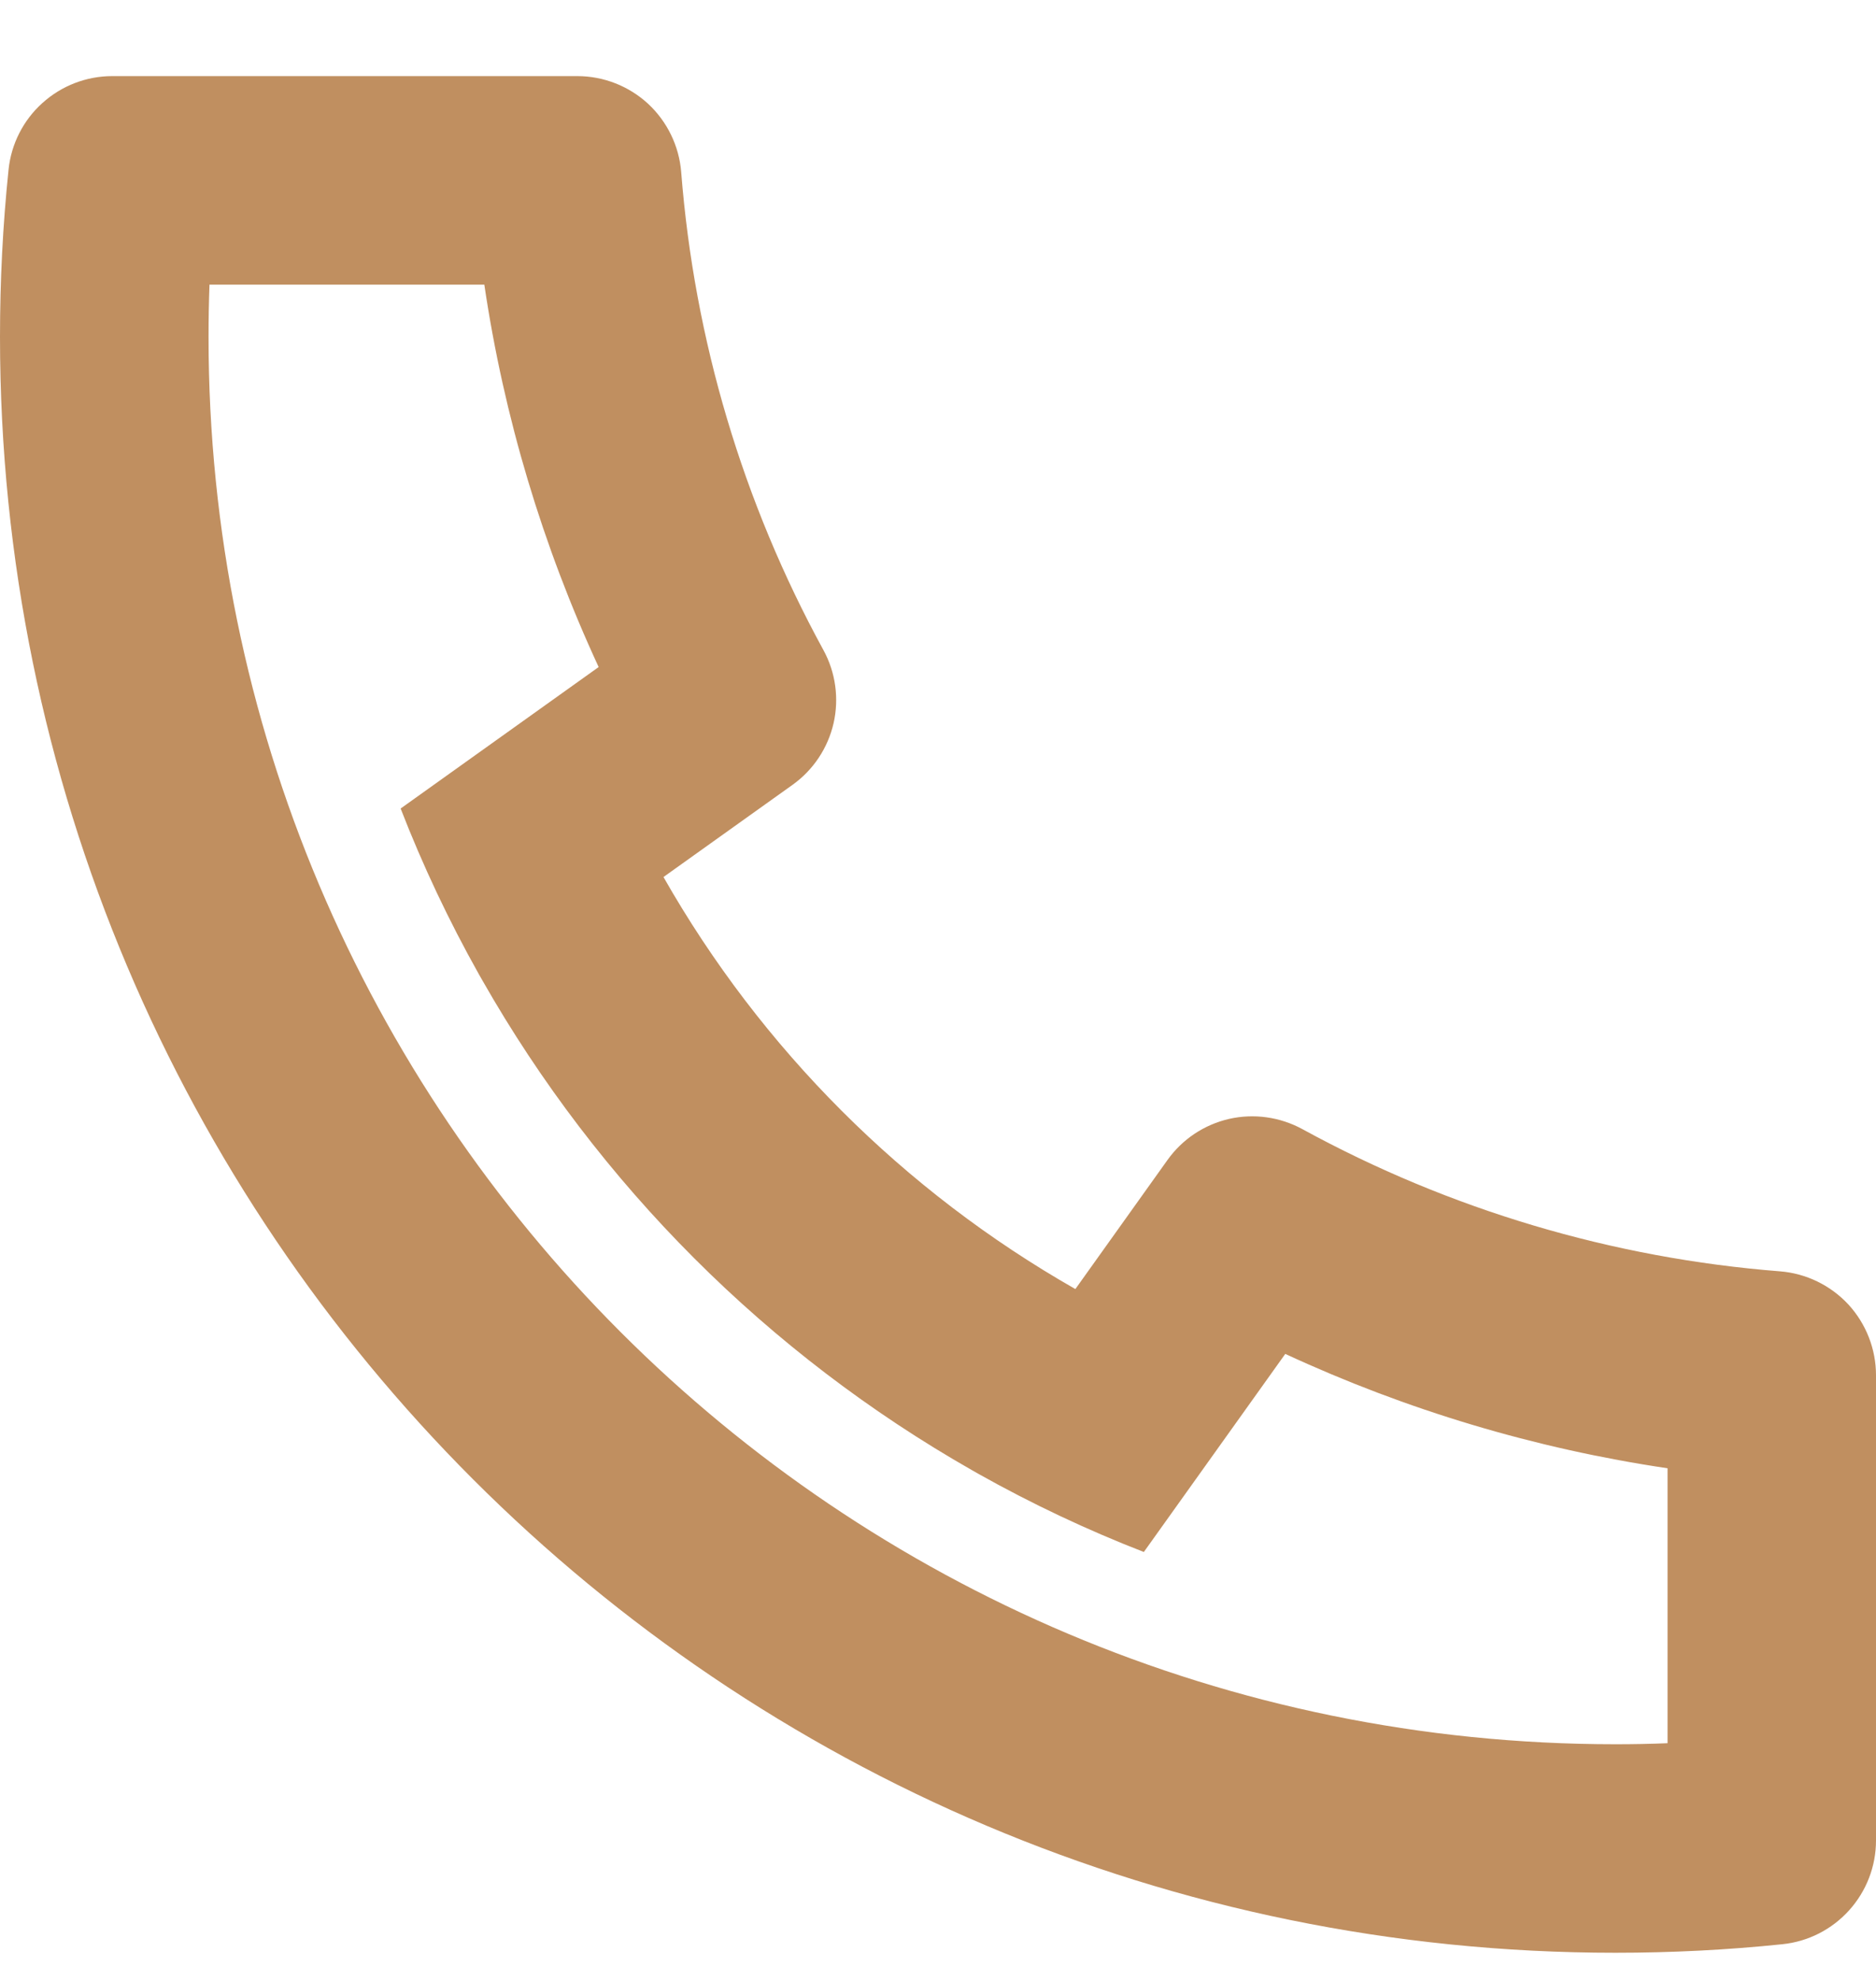 <?xml version="1.0" encoding="UTF-8"?> <svg xmlns="http://www.w3.org/2000/svg" width="18" height="19" viewBox="0 0 18 19" fill="none"><path d="M6.366 8.412C7.304 10.06 8.67 11.426 10.318 12.364L11.202 11.126C11.344 10.927 11.554 10.787 11.793 10.732C12.031 10.678 12.281 10.713 12.496 10.83C13.91 11.603 15.472 12.068 17.079 12.194C17.33 12.214 17.564 12.328 17.735 12.512C17.905 12.697 18 12.94 18 13.191V17.653C18 17.901 17.908 18.139 17.742 18.323C17.576 18.507 17.348 18.623 17.102 18.648C16.572 18.703 16.038 18.73 15.5 18.73C6.94 18.73 0 11.79 0 3.23C0 2.692 0.027 2.158 0.082 1.628C0.107 1.382 0.223 1.153 0.407 0.988C0.591 0.822 0.829 0.73 1.077 0.73H5.539C5.791 0.73 6.033 0.825 6.218 0.995C6.402 1.166 6.516 1.4 6.536 1.651C6.662 3.258 7.127 4.82 7.9 6.234C8.018 6.449 8.052 6.699 7.998 6.937C7.943 7.176 7.803 7.386 7.604 7.528L6.366 8.412ZM3.844 7.755L5.744 6.398C5.205 5.234 4.835 3.999 4.647 2.73H2.01C2.004 2.896 2.001 3.063 2.001 3.23C2 10.686 8.044 16.73 15.5 16.73C15.667 16.73 15.834 16.727 16 16.72V14.083C14.731 13.895 13.496 13.525 12.332 12.986L10.975 14.886C10.429 14.674 9.898 14.423 9.387 14.136L9.329 14.103C7.368 12.987 5.743 11.362 4.627 9.401L4.594 9.343C4.307 8.832 4.056 8.301 3.844 7.755Z" fill="#C08F60"></path></svg> 